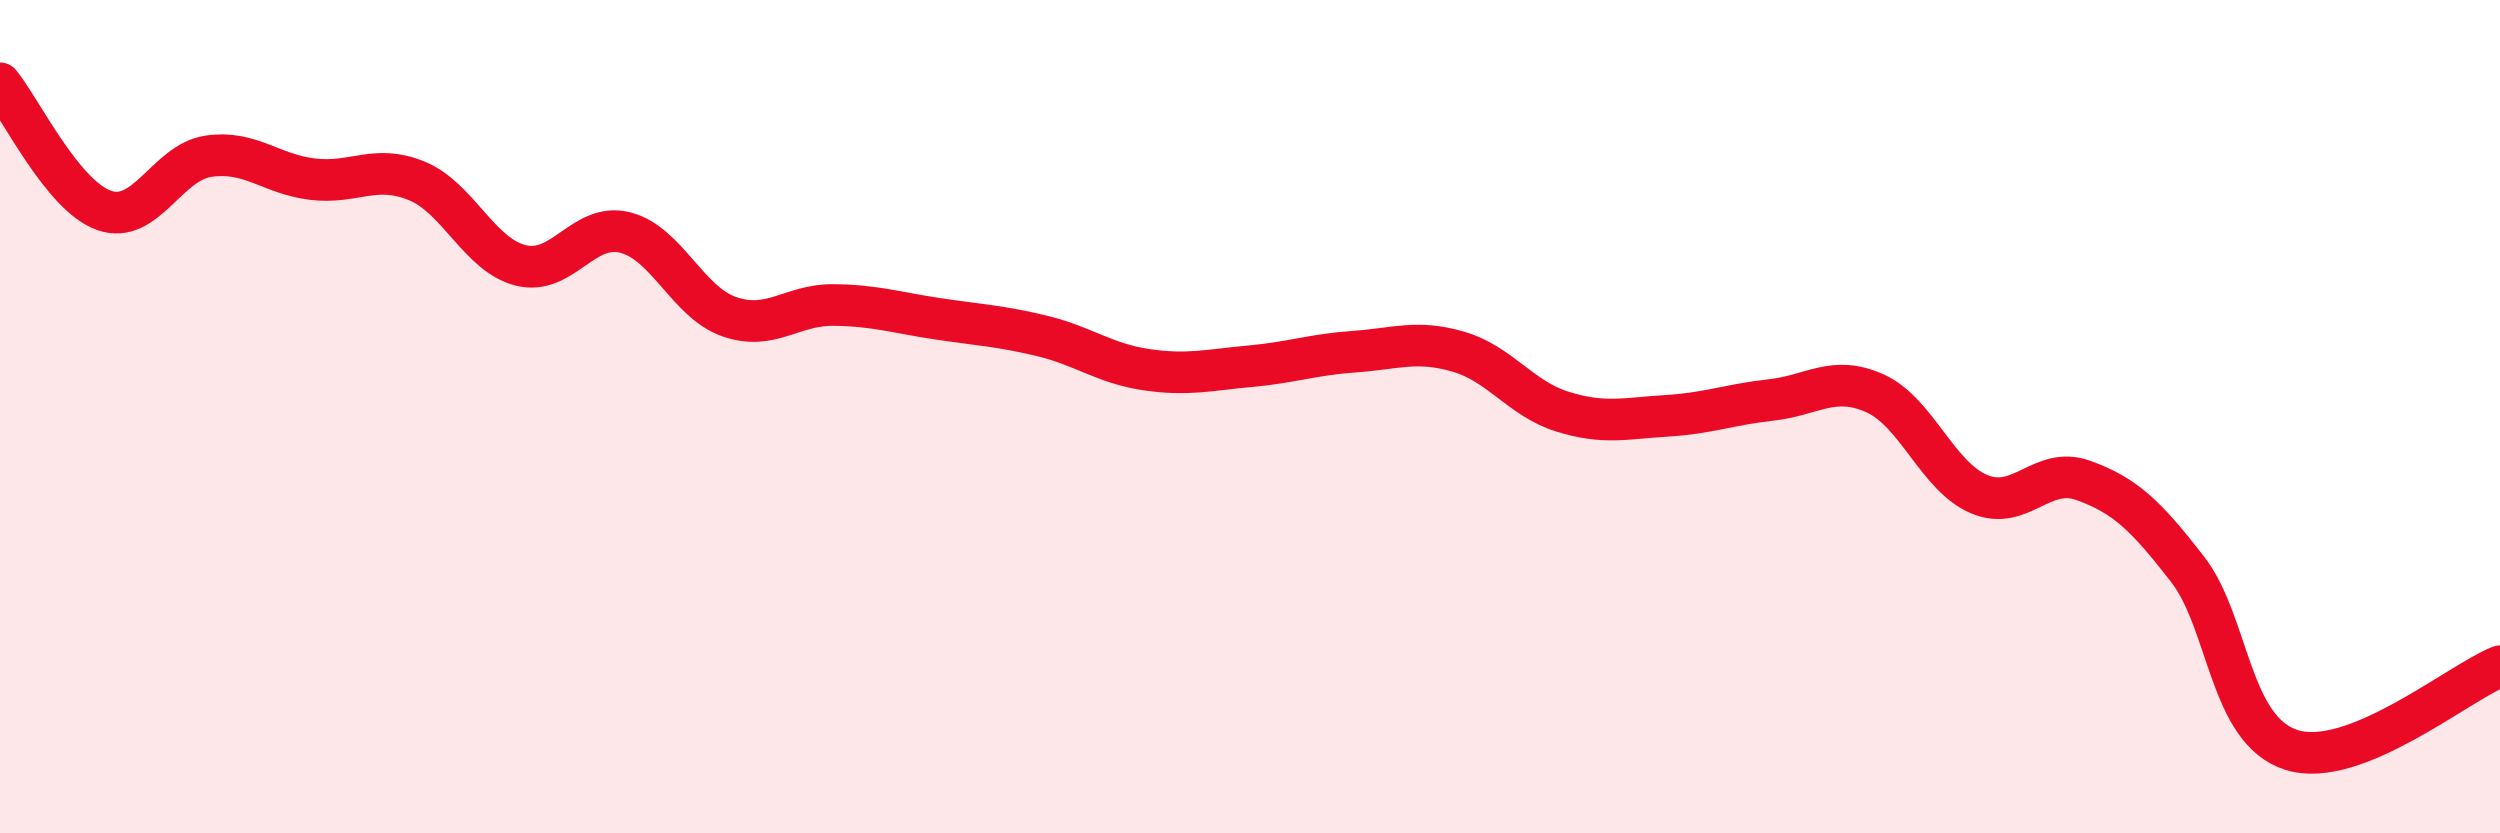 
    <svg width="60" height="20" viewBox="0 0 60 20" xmlns="http://www.w3.org/2000/svg">
      <path
        d="M 0,2 C 0.5,2.61 1.5,4.7 2.5,5.05 C 3.5,5.4 4,3.9 5,3.75 C 6,3.6 6.5,4.18 7.5,4.3 C 8.5,4.42 9,3.93 10,4.34 C 11,4.75 11.5,6.12 12.5,6.37 C 13.5,6.62 14,5.33 15,5.58 C 16,5.83 16.5,7.25 17.5,7.6 C 18.5,7.95 19,7.31 20,7.32 C 21,7.33 21.5,7.5 22.5,7.65 C 23.5,7.8 24,7.82 25,8.06 C 26,8.3 26.5,8.72 27.5,8.87 C 28.5,9.02 29,8.88 30,8.79 C 31,8.7 31.5,8.51 32.5,8.44 C 33.5,8.37 34,8.15 35,8.44 C 36,8.73 36.5,9.57 37.5,9.88 C 38.5,10.19 39,10.04 40,9.98 C 41,9.92 41.5,9.71 42.5,9.6 C 43.5,9.49 44,8.99 45,9.44 C 46,9.89 46.5,11.44 47.5,11.86 C 48.5,12.28 49,11.17 50,11.53 C 51,11.89 51.5,12.37 52.5,13.66 C 53.5,14.95 53.5,17.53 55,18 C 56.5,18.47 59,16.39 60,15.99L60 20L0 20Z"
        fill="#EB0A25"
        opacity="0.1"
        stroke-linecap="round"
        stroke-linejoin="round"
      />
      <path
        d="M 0,2 C 0.5,2.61 1.5,4.7 2.5,5.05 C 3.5,5.4 4,3.9 5,3.75 C 6,3.6 6.5,4.18 7.5,4.3 C 8.5,4.42 9,3.93 10,4.34 C 11,4.75 11.5,6.12 12.5,6.37 C 13.5,6.62 14,5.33 15,5.58 C 16,5.83 16.5,7.25 17.5,7.6 C 18.5,7.95 19,7.31 20,7.32 C 21,7.33 21.5,7.5 22.5,7.65 C 23.5,7.8 24,7.82 25,8.06 C 26,8.3 26.5,8.72 27.5,8.87 C 28.5,9.02 29,8.88 30,8.79 C 31,8.7 31.5,8.51 32.5,8.44 C 33.5,8.37 34,8.15 35,8.44 C 36,8.73 36.5,9.57 37.5,9.88 C 38.5,10.19 39,10.04 40,9.98 C 41,9.92 41.5,9.71 42.5,9.6 C 43.5,9.49 44,8.99 45,9.44 C 46,9.89 46.5,11.44 47.5,11.86 C 48.5,12.28 49,11.17 50,11.53 C 51,11.89 51.5,12.37 52.5,13.66 C 53.5,14.95 53.5,17.53 55,18 C 56.5,18.47 59,16.39 60,15.99"
        stroke="#EB0A25"
        stroke-width="1"
        fill="none"
        stroke-linecap="round"
        stroke-linejoin="round"
      />
    </svg>
  
